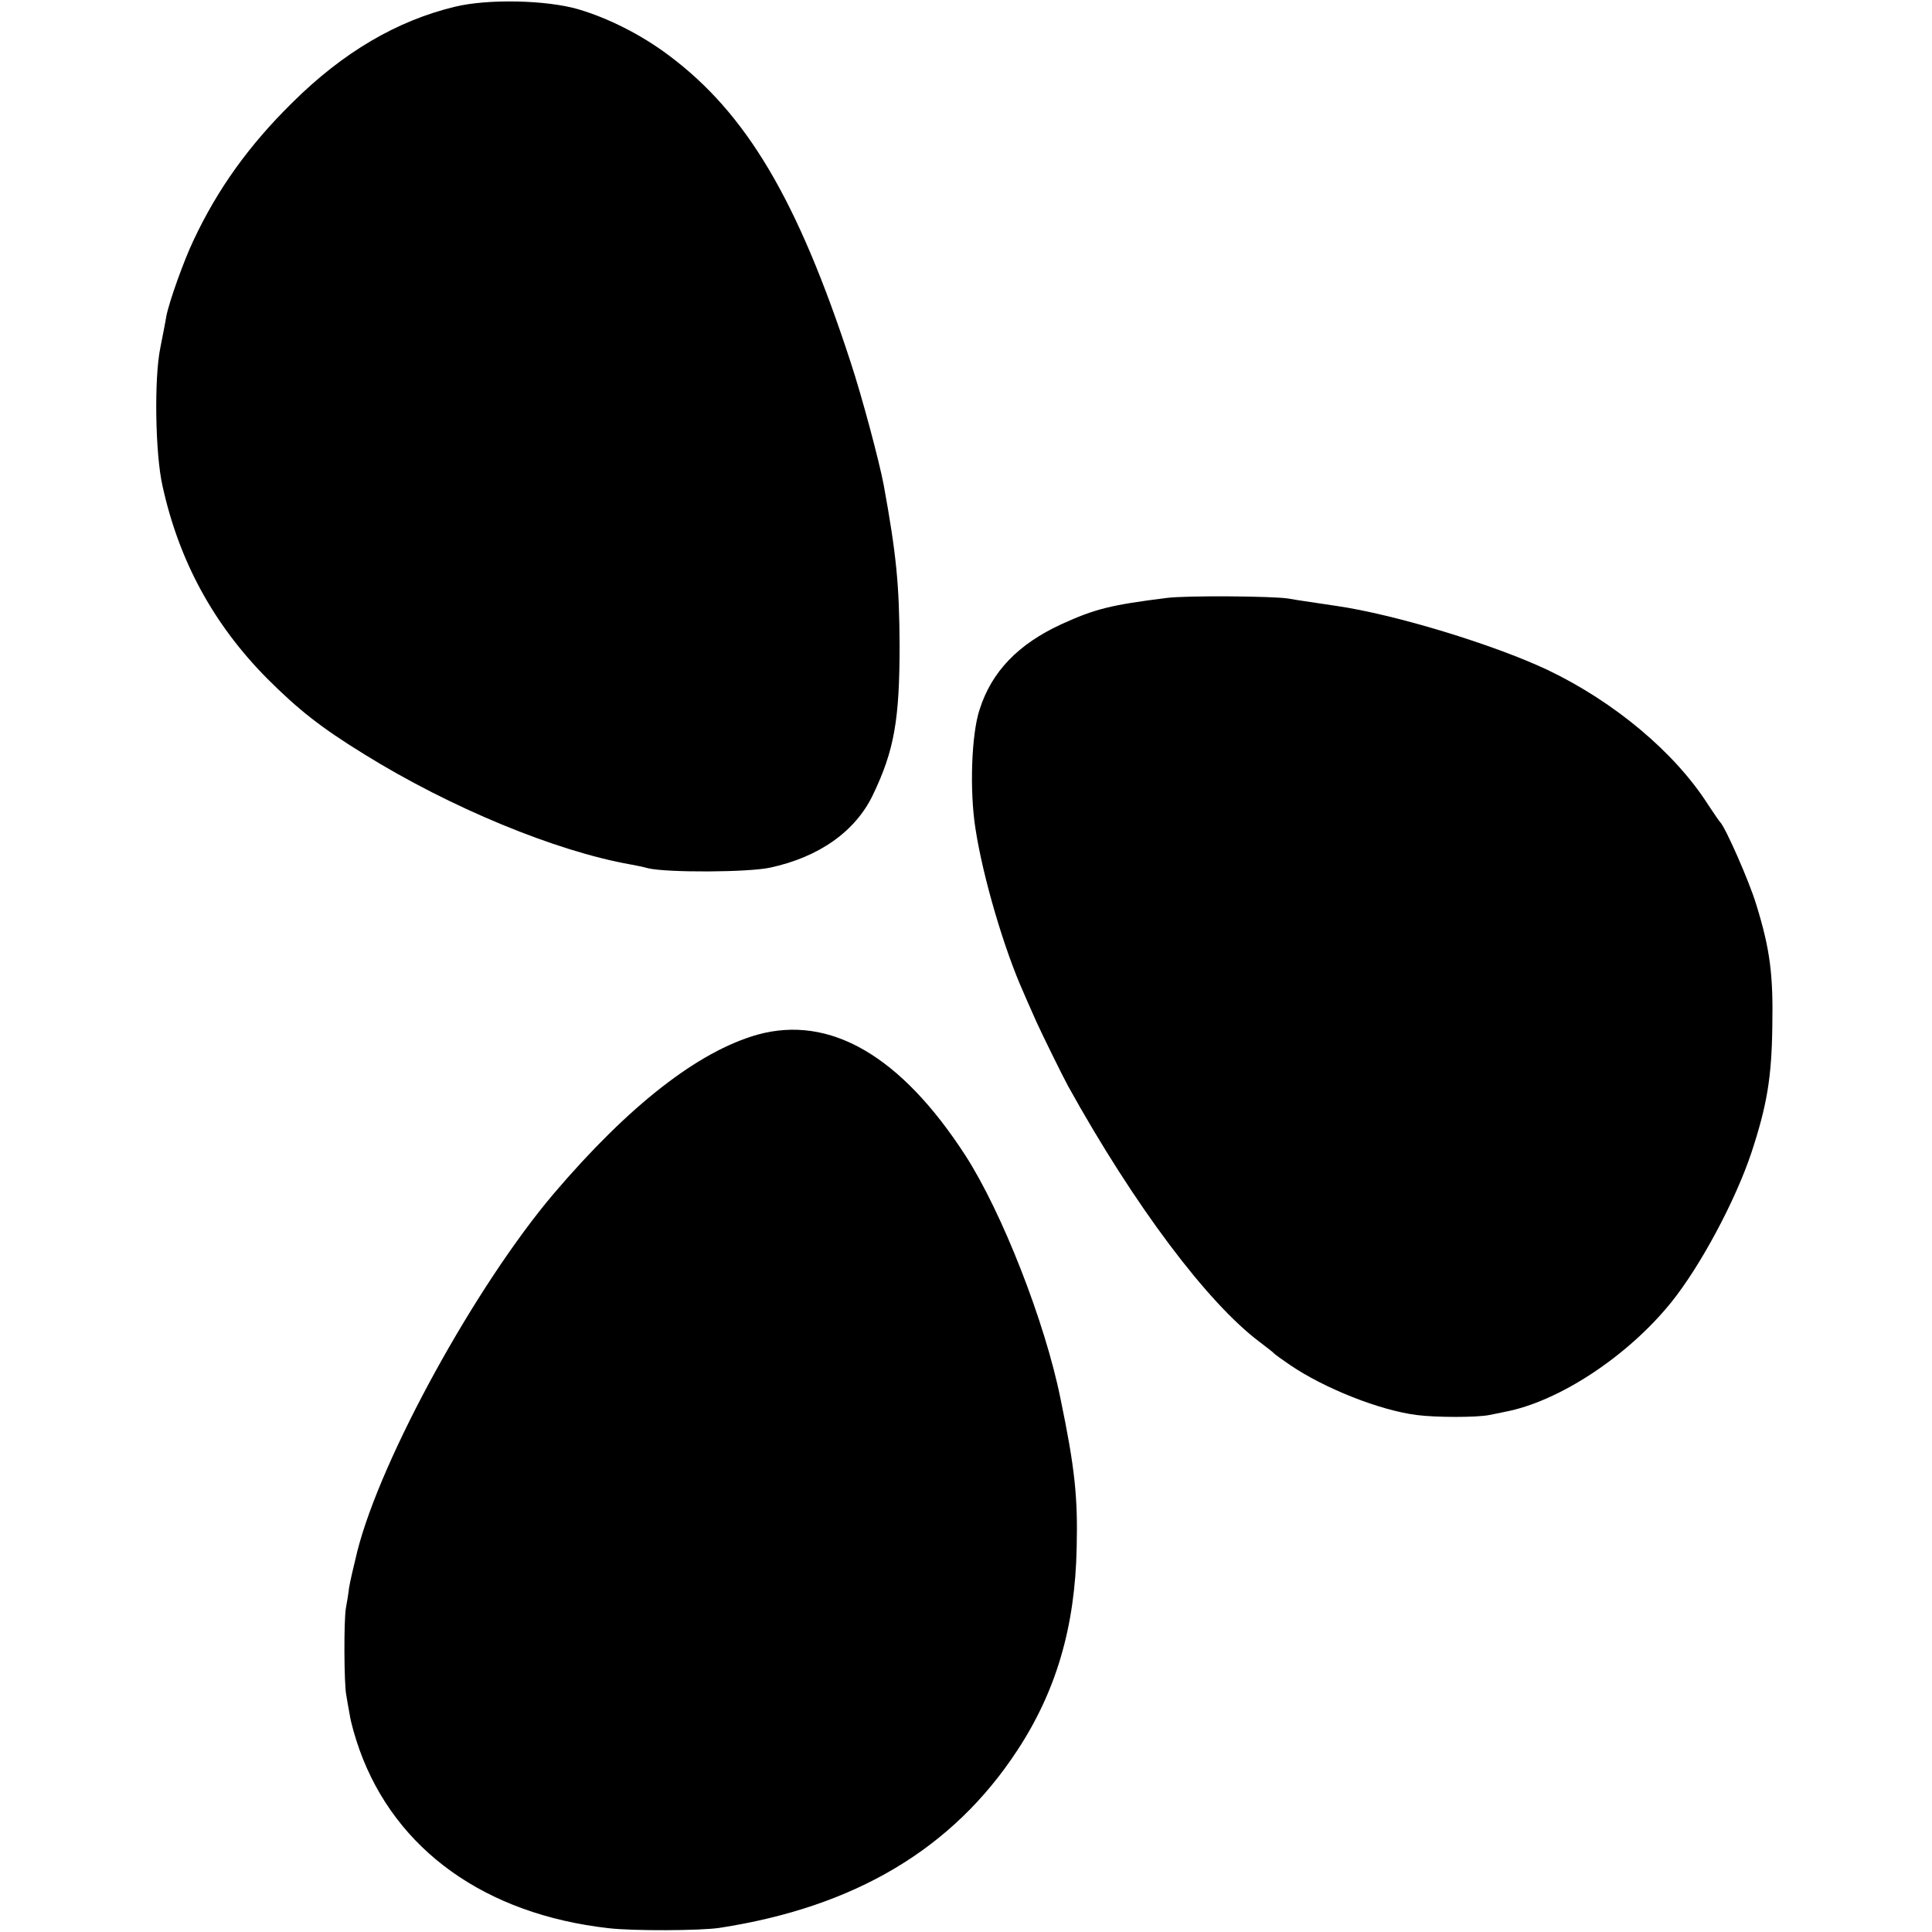 <?xml version="1.0" standalone="no"?>
<!DOCTYPE svg PUBLIC "-//W3C//DTD SVG 20010904//EN"
 "http://www.w3.org/TR/2001/REC-SVG-20010904/DTD/svg10.dtd">
<svg version="1.0" xmlns="http://www.w3.org/2000/svg"
 width="611pt" height="611pt" viewBox="0 0 611 611"
 preserveAspectRatio="xMidYMid meet">
<g transform="translate(0,611) scale(0.1,-0.1)"
fill="#000000" stroke="none">
<path d="M1440 6089 c-184 -44 -355 -144 -516 -304 -137 -135 -236 -273 -312
-435 -31 -65 -77 -194 -86 -240 -2 -14 -11 -59 -19 -100 -20 -97 -16 -337 7
-437 52 -237 161 -437 330 -608 100 -100 171 -156 309 -241 271 -168 604 -306
842 -348 17 -3 41 -8 55 -12 61 -14 316 -13 385 2 155 33 271 115 326 231 67
140 84 236 84 473 -1 191 -10 285 -50 505 -14 75 -69 281 -105 390 -168 515
-330 787 -575 970 -88 66 -192 118 -287 146 -101 29 -284 33 -388 8z"/>
<path d="M3690 4219 c-177 -22 -228 -35 -333 -83 -137 -63 -221 -150 -259
-270 -26 -78 -32 -258 -13 -377 23 -151 90 -380 152 -518 13 -31 32 -72 40
-91 18 -40 85 -176 101 -205 210 -379 442 -687 607 -810 22 -17 42 -32 45 -36
3 -3 25 -19 50 -36 109 -74 283 -143 400 -158 61 -8 191 -8 230 0 14 3 36 7
49 10 170 32 388 175 526 346 92 114 203 321 254 474 49 149 64 237 66 400 3
163 -7 243 -51 385 -22 73 -98 245 -114 260 -3 3 -20 28 -38 55 -105 165 -296
325 -507 426 -172 81 -483 176 -670 203 -93 14 -123 18 -150 23 -49 8 -325 10
-385 2z"/>
<path d="M2396 2838 c-188 -53 -407 -224 -644 -502 -247 -291 -547 -836 -622
-1132 -11 -45 -23 -96 -26 -115 -2 -19 -7 -47 -10 -64 -7 -38 -6 -242 1 -275
2 -13 7 -42 11 -63 3 -22 17 -72 31 -111 114 -317 398 -520 788 -564 78 -9
289 -8 350 1 429 66 738 250 942 561 123 187 183 391 188 641 4 161 -6 254
-51 471 -49 244 -186 592 -301 770 -204 315 -428 445 -657 382z"/>
</g>
</svg>
